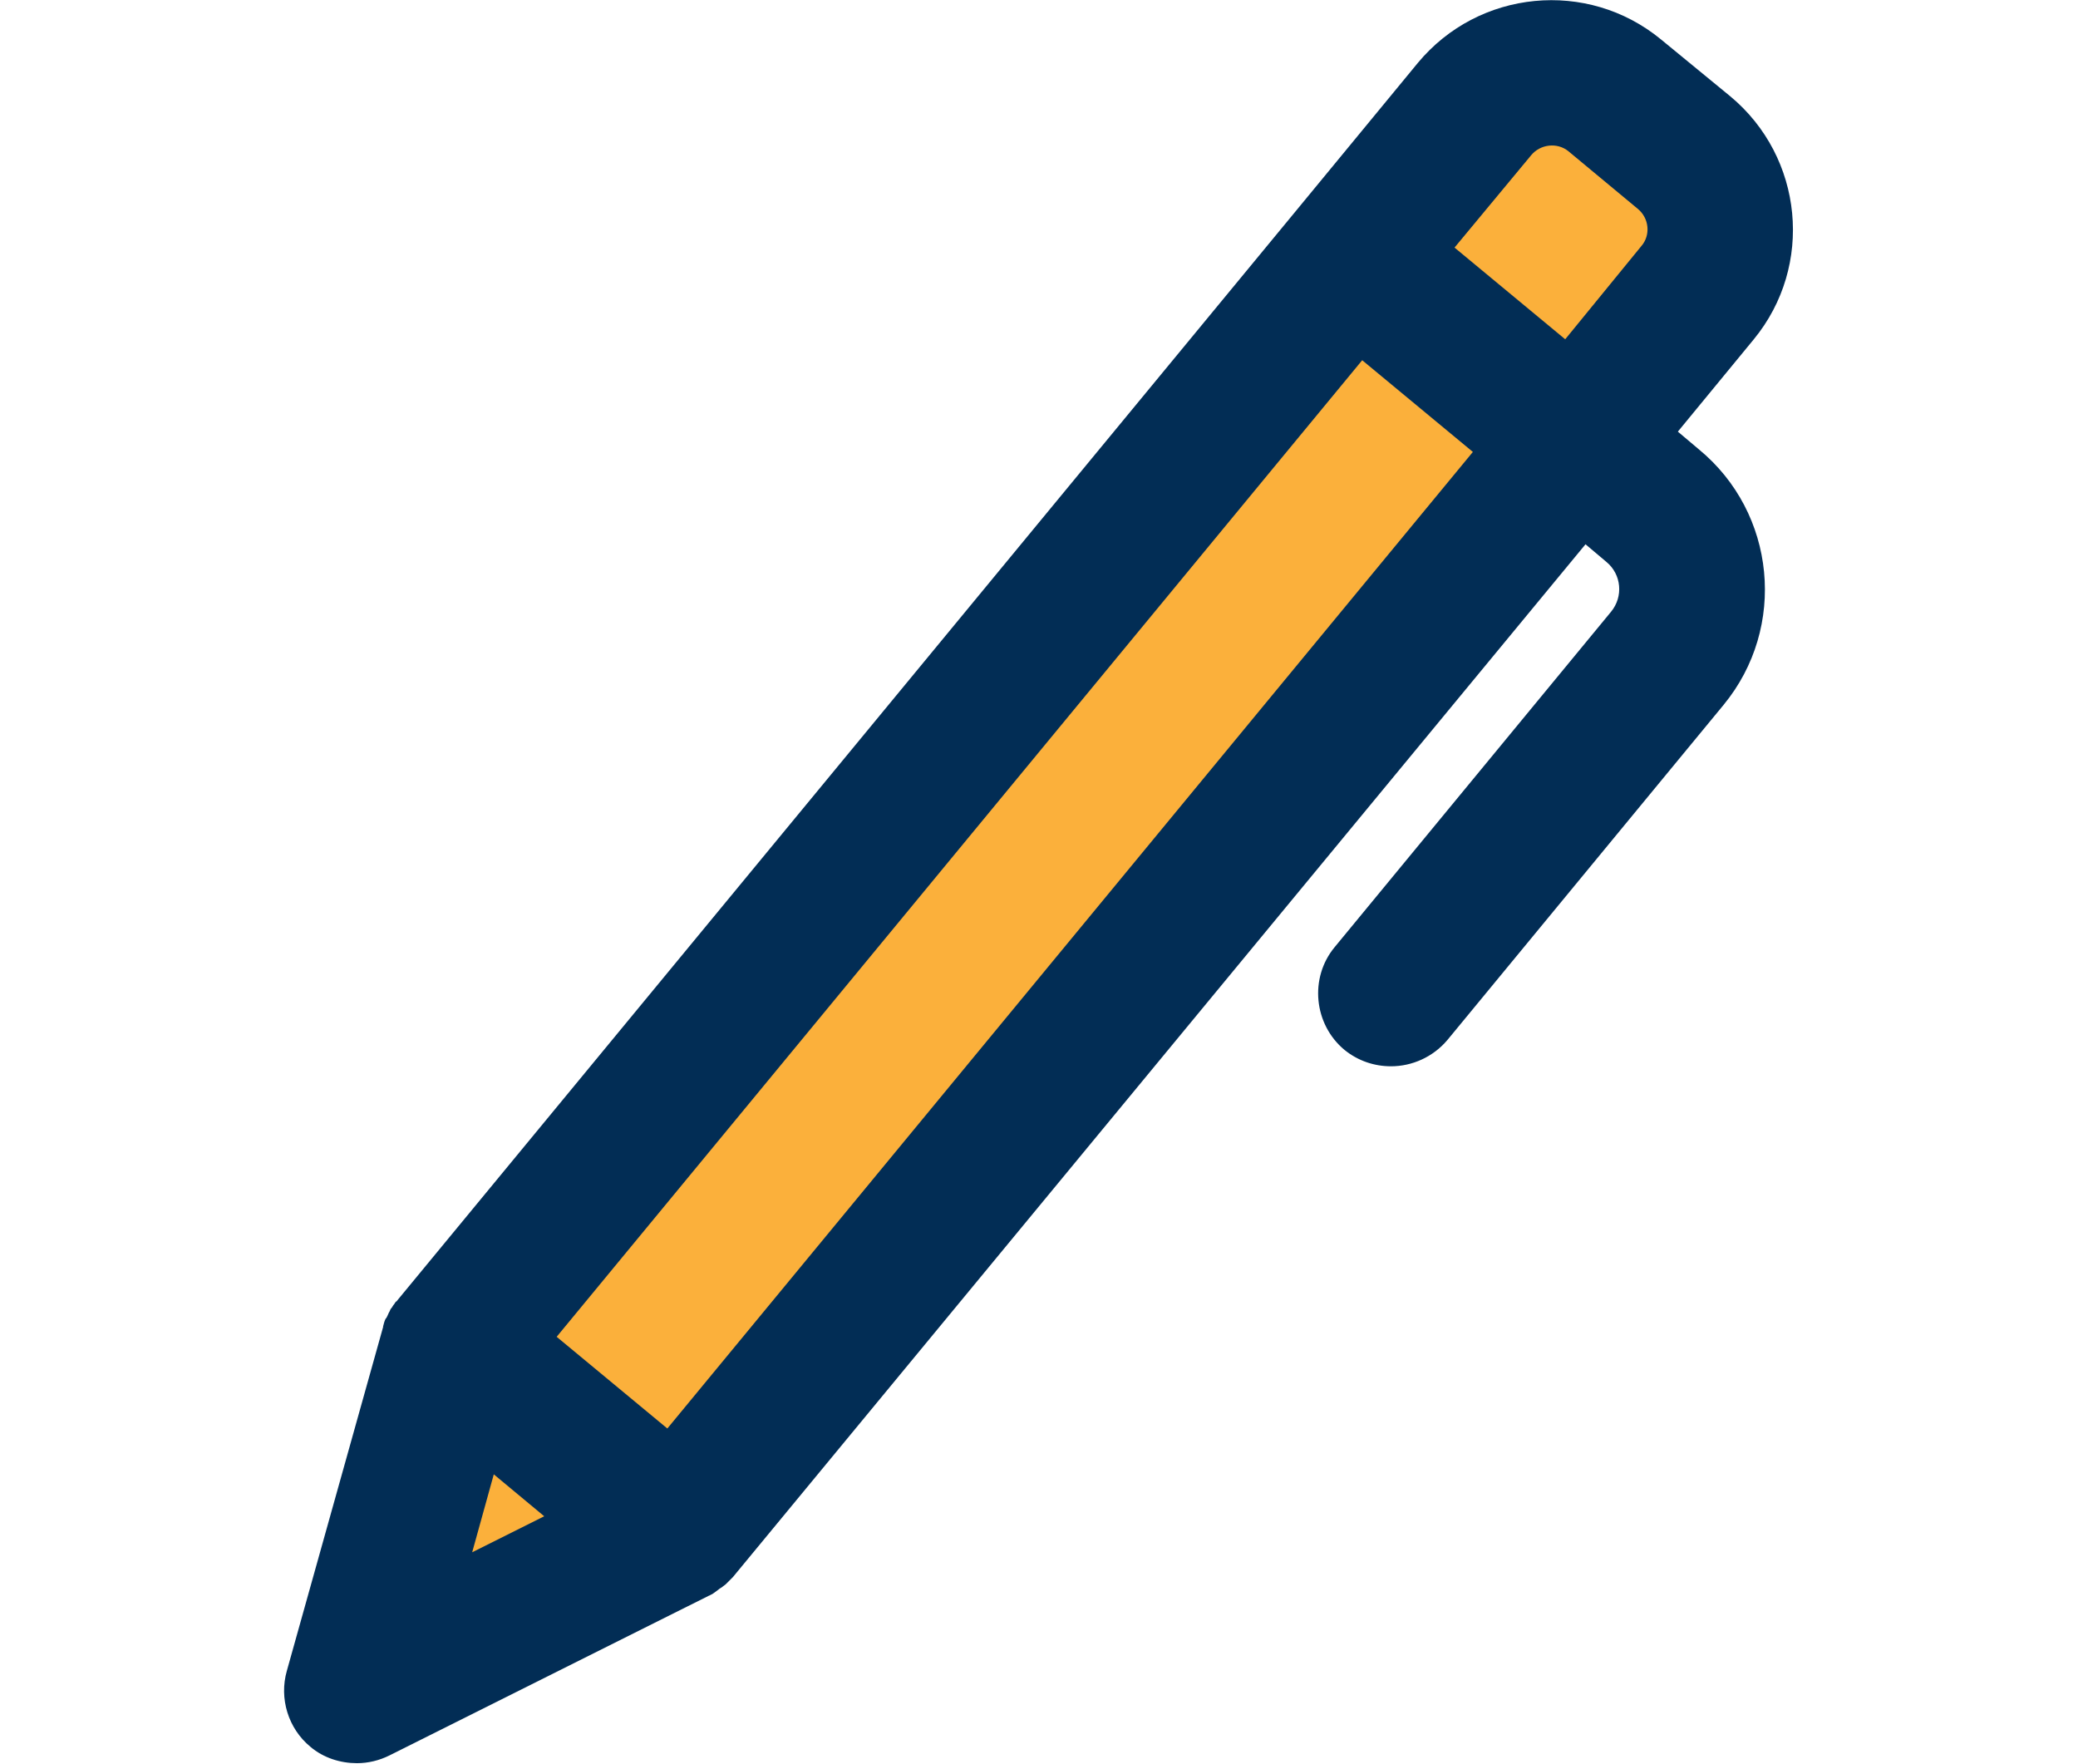 <svg xmlns="http://www.w3.org/2000/svg" xmlns:xlink="http://www.w3.org/1999/xlink" id="Layer_1" x="0px" y="0px" viewBox="0 0 317.3 269.3" style="enable-background:new 0 0 317.3 269.3;" xml:space="preserve"><style type="text/css">	.st0{fill:#FBB03B;}	.st1{fill:#022D55;}</style><g>			<rect x="132.8" y="28.7" transform="matrix(0.771 0.636 -0.636 0.771 122.298 -67.364)" class="st0" width="44.2" height="215.6"></rect>	<polygon class="st0" points="54.6,258.2 103.4,233.8 69.3,205.6  "></polygon>	<path class="st0" d="M206.5,39.3l34.1,28.1l18.7-22.7c5.3-6.5,4.4-16.1-2.1-21.4l-10.6-8.8c-6.5-5.3-16.1-4.4-21.4,2.1L206.5,39.3z  "></path>	<path class="st1" d="M259.4,68.6l-3.2-2.7l11.6-14.1c9.2-11.2,7.6-27.8-3.6-37.1L253.6,6c-11.2-9.2-27.8-7.6-37.1,3.6l-18.7,22.7  c0,0,0,0,0,0L60.7,198.5c-0.1,0.1-0.1,0.2-0.2,0.2c-0.1,0.1-0.2,0.2-0.3,0.4c-0.2,0.2-0.3,0.5-0.5,0.7c-0.1,0.1-0.1,0.2-0.2,0.4  c-0.2,0.3-0.3,0.7-0.5,1c0,0,0,0.1-0.1,0.1c-0.2,0.4-0.3,0.8-0.4,1.2c0,0,0,0.1,0,0.1l-14.7,52.5c-1.2,4.2,0.2,8.8,3.6,11.6  c2,1.7,4.6,2.5,7.1,2.5c1.7,0,3.4-0.4,5-1.2l48.8-24.4c0.1,0,0.2-0.1,0.2-0.1c0.3-0.1,0.5-0.3,0.8-0.5c0.1-0.1,0.3-0.2,0.4-0.3  c0.2-0.2,0.5-0.3,0.7-0.5c0.1-0.1,0.3-0.2,0.4-0.3c0.2-0.2,0.4-0.4,0.5-0.5c0.1-0.1,0.3-0.3,0.4-0.4c0.1-0.1,0.1-0.1,0.2-0.2  L242.1,83.1l3.2,2.7c2.3,1.9,2.6,5.3,0.7,7.6l-42.2,51.2c-3.9,4.7-3.2,11.8,1.5,15.7c2.1,1.7,4.6,2.5,7.1,2.5c3.2,0,6.4-1.4,8.6-4  l42.2-51.2C272.9,95.8,271.2,78.3,259.4,68.6z M233.8,23.7c1.4-1.7,4-2,5.7-0.6l10.6,8.8c1.7,1.4,2,4,0.5,5.7L239,51.8l-16.9-14  L233.8,23.7z M75.4,225.1l7.7,6.4l-11,5.5L75.4,225.1z M101.9,218.1l-16.9-14L208,55l16.9,14L101.9,218.1z"></path></g></svg>